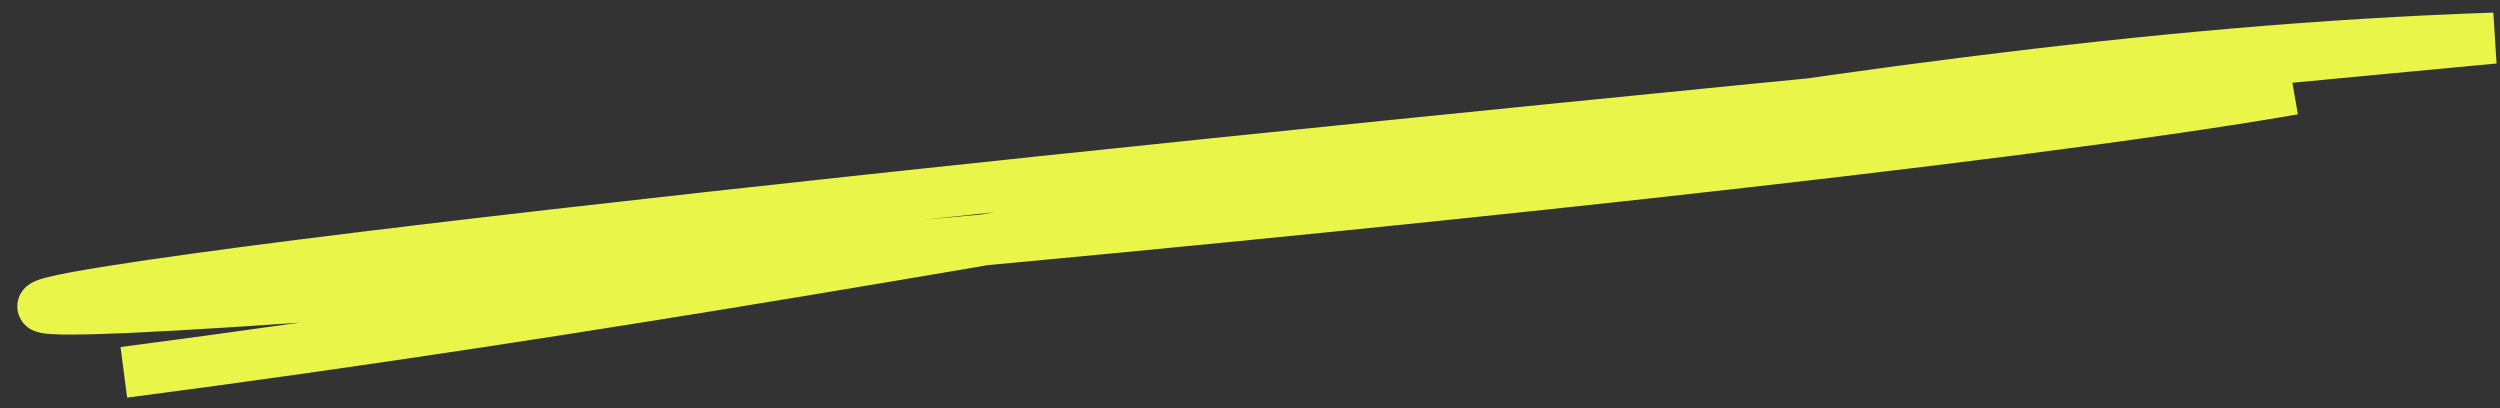 <svg width="98" height="16" viewBox="0 0 98 16" fill="none" xmlns="http://www.w3.org/2000/svg">
<rect x="0" y="0" width="98" height="16" fill="#333333" stroke="none"/>
<path d="M4.855 14.595C42.554 9.676 70.754 2.399 97.772 1.494C72.892 3.816 19.394 9.049 4.439 11.406C-14.254 14.352 67.266 7.427 89.906 3.497" stroke="#E9F549" stroke-width="2"/>
</svg>
